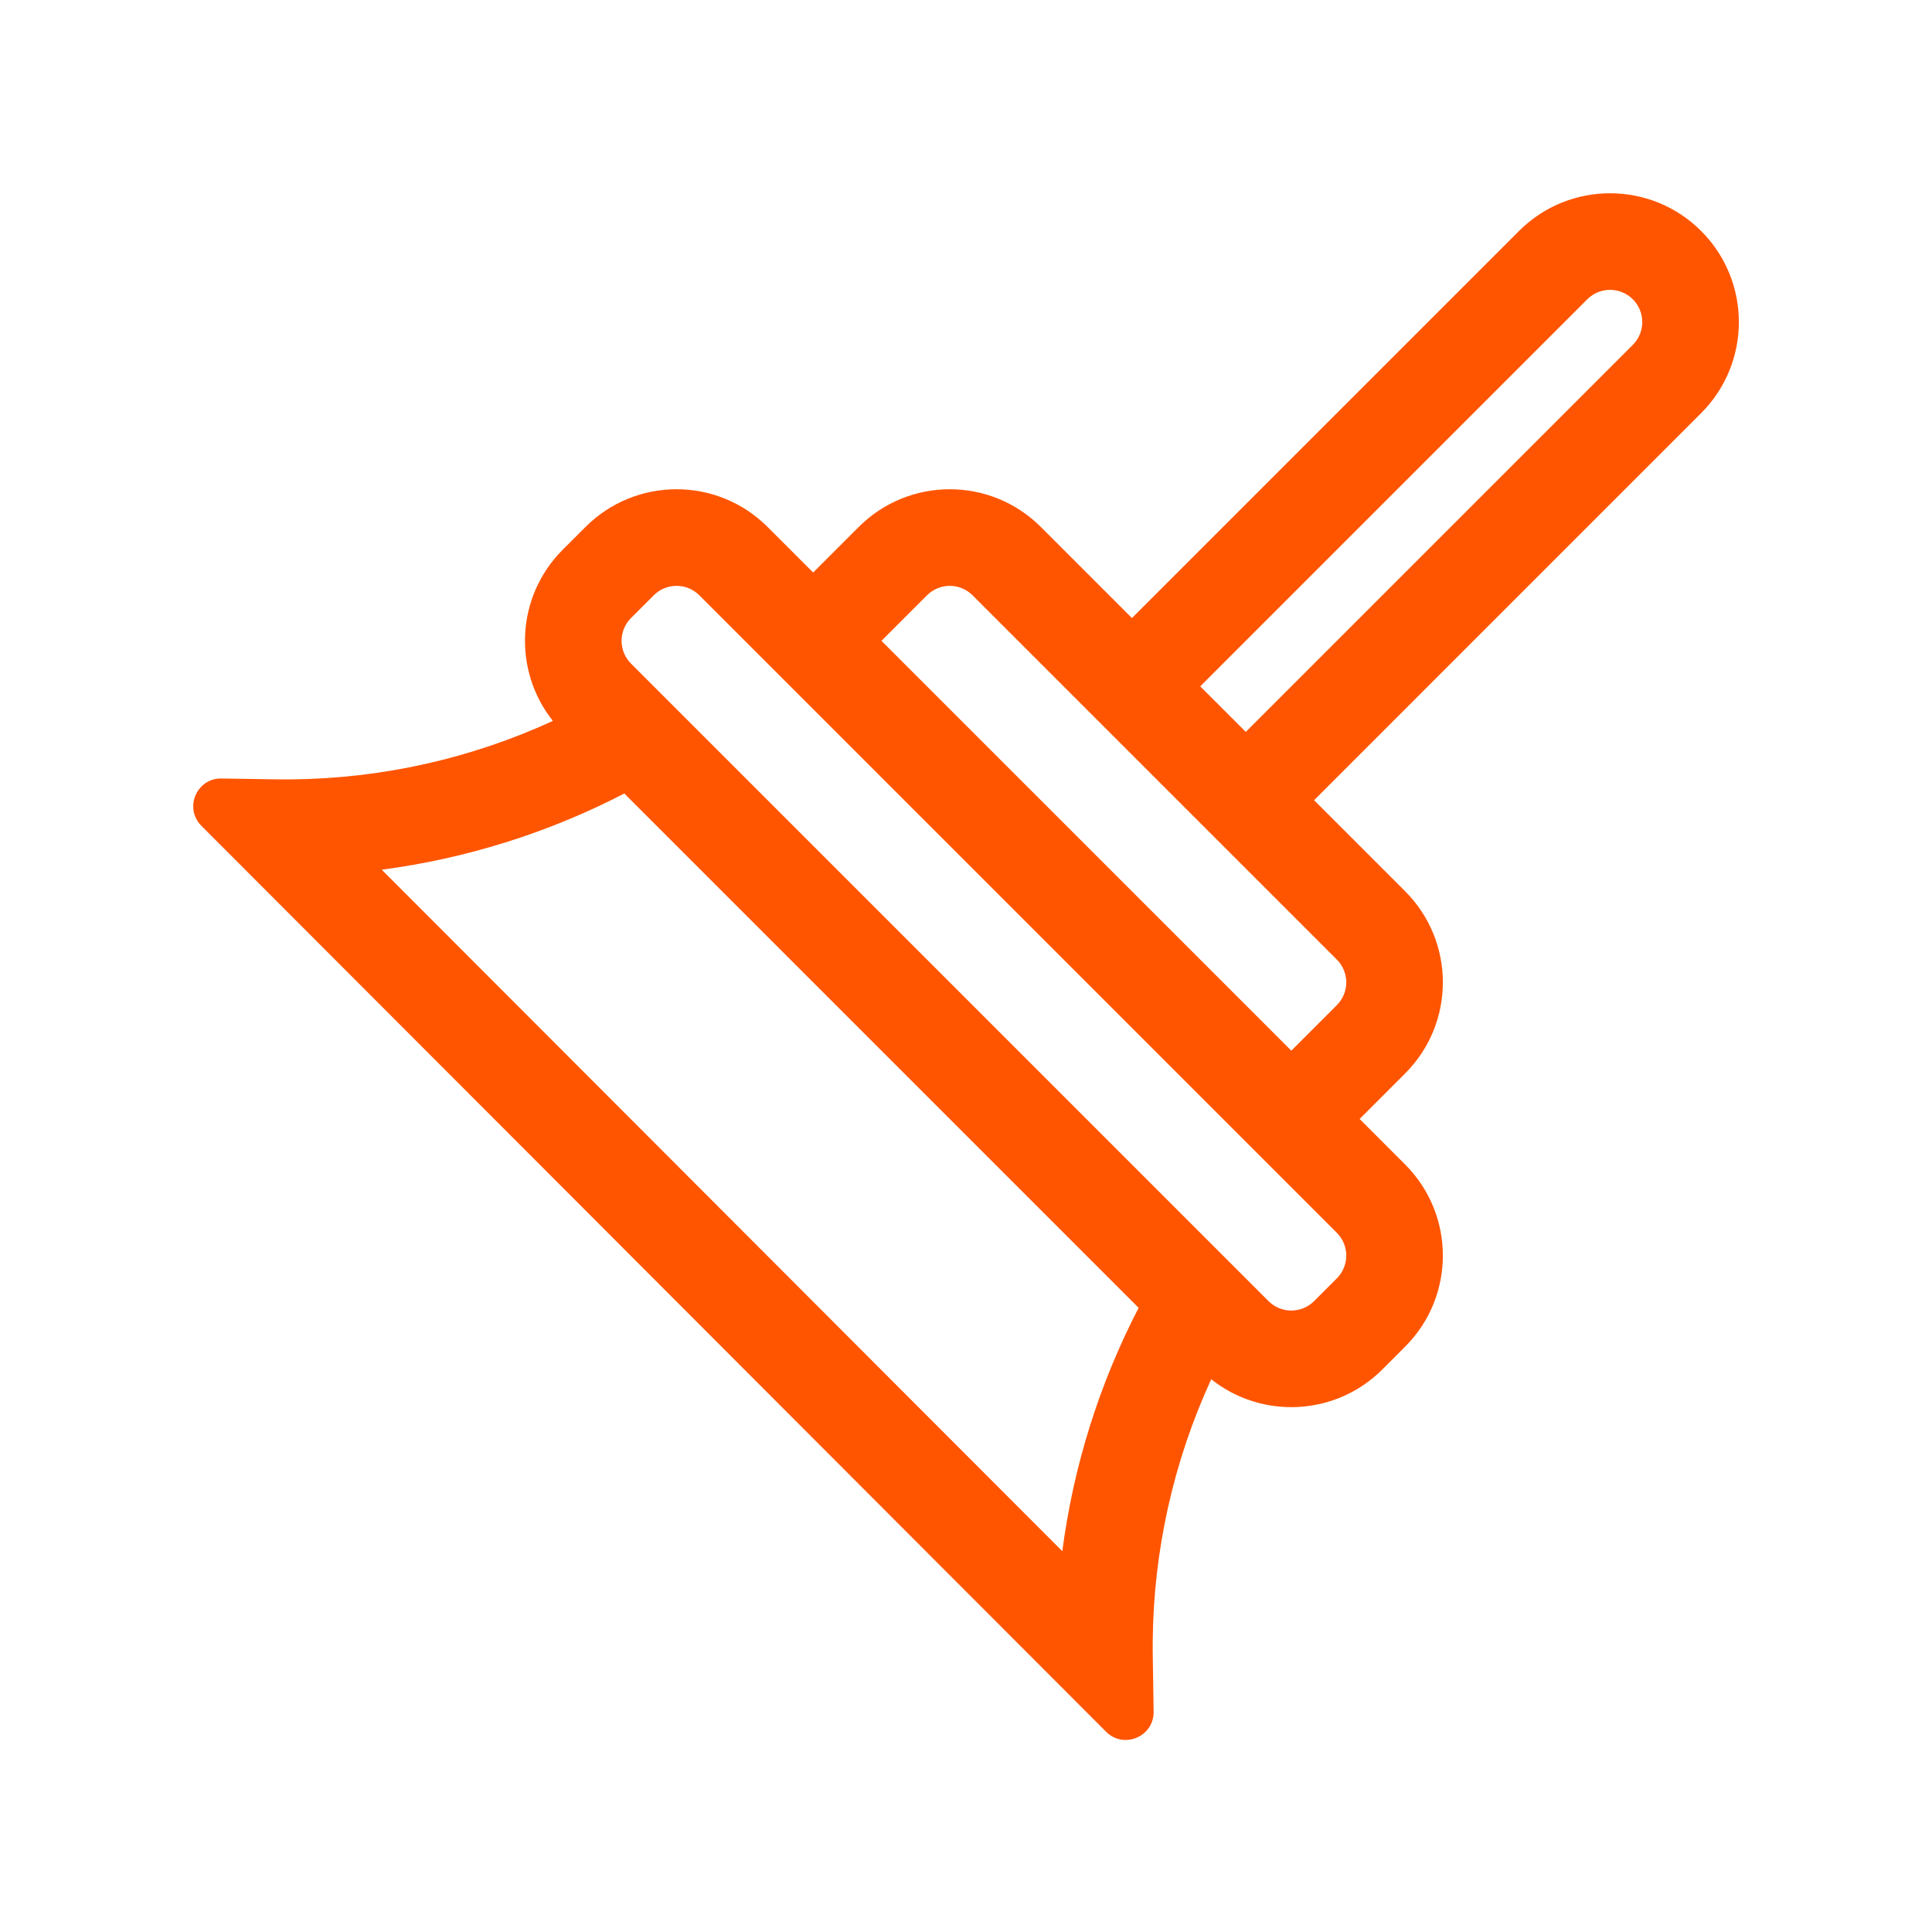 <svg width="120" height="120" viewBox="0 0 120 120" fill="none" xmlns="http://www.w3.org/2000/svg">
<path fill-rule="evenodd" clip-rule="evenodd" d="M101.418 21.418L77.377 45.459L74.548 42.631L98.59 18.589C99.371 17.808 100.637 17.808 101.418 18.589C102.2 19.37 102.2 20.637 101.418 21.418ZM70.306 38.388L94.347 14.347C97.472 11.223 102.537 11.223 105.661 14.347C108.785 17.471 108.785 22.536 105.661 25.66L81.62 49.702L87.276 55.359C90.4 58.483 90.4 63.548 87.276 66.673L84.448 69.501L87.276 72.33C90.4 75.454 90.4 80.519 87.276 83.643L85.862 85.058C82.956 87.963 78.371 88.166 75.231 85.667C72.885 90.772 71.641 96.328 71.597 101.97C71.596 102.112 71.596 102.254 71.596 102.396C71.597 102.563 71.598 102.729 71.601 102.896L71.654 106.313C71.678 107.866 69.799 108.661 68.701 107.561L12.509 51.293C11.416 50.198 12.208 48.33 13.754 48.354L17.111 48.406C17.301 48.409 17.491 48.411 17.681 48.411C17.824 48.411 17.966 48.411 18.109 48.409C23.727 48.356 29.258 47.113 34.341 44.777C31.841 41.636 32.045 37.051 34.95 34.146L36.365 32.732C39.489 29.607 44.554 29.607 47.678 32.732L50.507 35.56L53.335 32.732C56.459 29.607 61.525 29.607 64.649 32.732L70.306 38.388ZM41.229 43.253C41.231 43.255 41.234 43.257 41.236 43.26L76.748 78.772C76.75 78.774 76.752 78.776 76.755 78.778L78.791 80.815C79.572 81.596 80.838 81.596 81.62 80.815L83.034 79.401C83.815 78.62 83.815 77.353 83.034 76.572L80.205 73.744L46.264 39.803L43.436 36.974C42.655 36.193 41.388 36.193 40.607 36.974L39.193 38.388C38.412 39.169 38.412 40.436 39.193 41.217L41.229 43.253ZM38.777 49.286C34.058 51.729 28.959 53.327 23.711 54.019L65.982 96.347C66.67 91.082 68.271 85.965 70.722 81.231L38.777 49.286ZM83.034 59.602C83.815 60.383 83.815 61.649 83.034 62.43L80.205 65.258L54.749 39.803L57.578 36.974C58.359 36.193 59.625 36.193 60.406 36.974L66.063 42.631L77.377 53.945L83.034 59.602Z" fill="#FF5500"/>
</svg>
